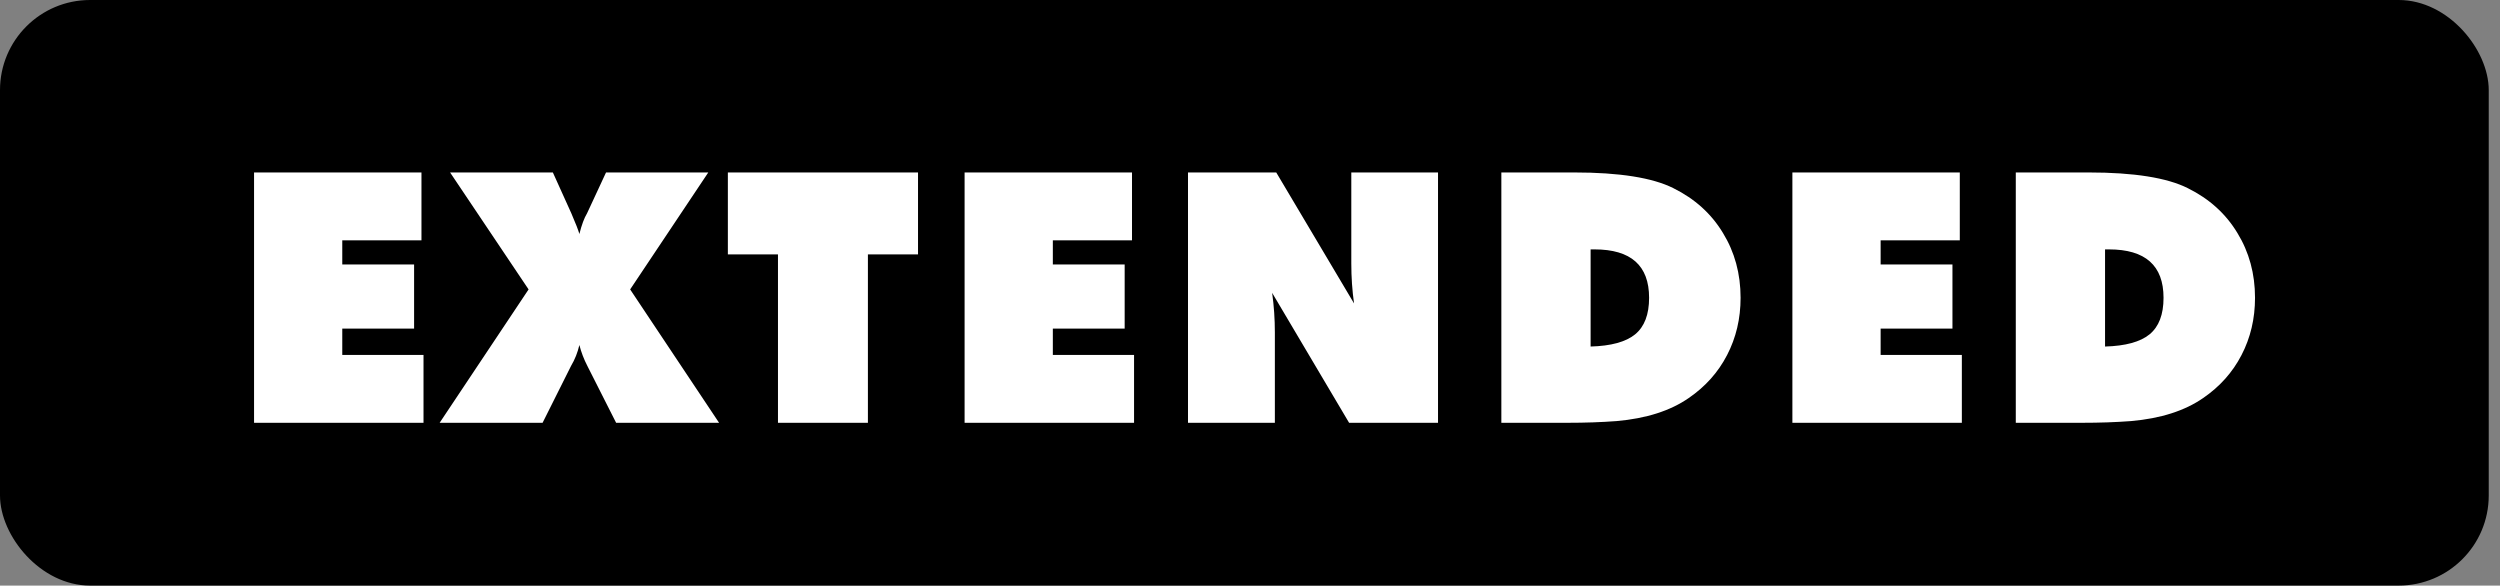 <?xml version="1.0" encoding="utf-8"?>
<svg xmlns="http://www.w3.org/2000/svg" fill="none" height="26" viewBox="0 0 111 26" width="111">
<rect x="0" y="0" width="111" height="26" fill="#808080" stroke="none"/>
<rect fill="#FE5C62" height="26" rx="4" style="fill:#FE5C62;fill:color(display-p3 0.996 0.361 0.384);fill-opacity:1;" width="110.5"/>
<path d="M18.804 18.772H11.28V7.657H18.713V10.671H15.197V11.742H18.386V14.589H15.197V15.758H18.804V18.772ZM19.52 18.772L23.469 12.85L19.984 7.657H24.547L25.367 9.471C25.564 9.927 25.683 10.233 25.724 10.39C25.825 9.985 25.939 9.679 26.065 9.471L26.908 7.657H31.448L27.979 12.85L31.927 18.772H27.356L26.081 16.252C25.924 15.948 25.805 15.637 25.724 15.318C25.648 15.652 25.524 15.963 25.352 16.252L24.091 18.772H19.52ZM32.317 11.294V7.657H40.76V11.294H38.535V18.772H34.542V11.294H32.317ZM50.352 18.772H42.828V7.657H50.261V10.671H46.746V11.742H49.935V14.589H46.746V15.758H50.352V18.772ZM52.747 7.657H56.665L60.12 13.473C60.039 12.906 59.998 12.314 59.998 11.696V7.657H63.848V18.772H59.9L56.483 13.002C56.564 13.584 56.604 14.171 56.604 14.763V18.772H52.747V7.657ZM69.598 18.772H66.66V7.657H69.894C71.904 7.657 73.372 7.89 74.298 8.355C75.25 8.826 75.984 9.489 76.5 10.345C77.021 11.195 77.282 12.154 77.282 13.222C77.282 14.148 77.082 14.996 76.682 15.766C76.287 16.53 75.72 17.165 74.981 17.671C74.166 18.238 73.098 18.58 71.777 18.696C71.104 18.747 70.378 18.772 69.598 18.772ZM70.623 15.386C71.529 15.361 72.187 15.181 72.597 14.847C73.012 14.508 73.22 13.966 73.22 13.222C73.22 11.79 72.413 11.073 70.798 11.073H70.623V15.386ZM87.106 18.772H79.582V7.657H87.015V10.671H83.5V11.742H86.689V14.589H83.5V15.758H87.106V18.772ZM92.439 18.772H89.501V7.657H92.735C94.745 7.657 96.213 7.89 97.139 8.355C98.091 8.826 98.825 9.489 99.341 10.345C99.862 11.195 100.123 12.154 100.123 13.222C100.123 14.148 99.923 14.996 99.523 15.766C99.128 16.53 98.561 17.165 97.822 17.671C97.007 18.238 95.939 18.58 94.618 18.696C93.945 18.747 93.219 18.772 92.439 18.772ZM93.464 15.386C94.37 15.361 95.028 15.181 95.438 14.847C95.853 14.508 96.061 13.966 96.061 13.222C96.061 11.79 95.254 11.073 93.639 11.073H93.464V15.386Z" fill="white" style="fill:white;fill-opacity:1;"/>
</svg>